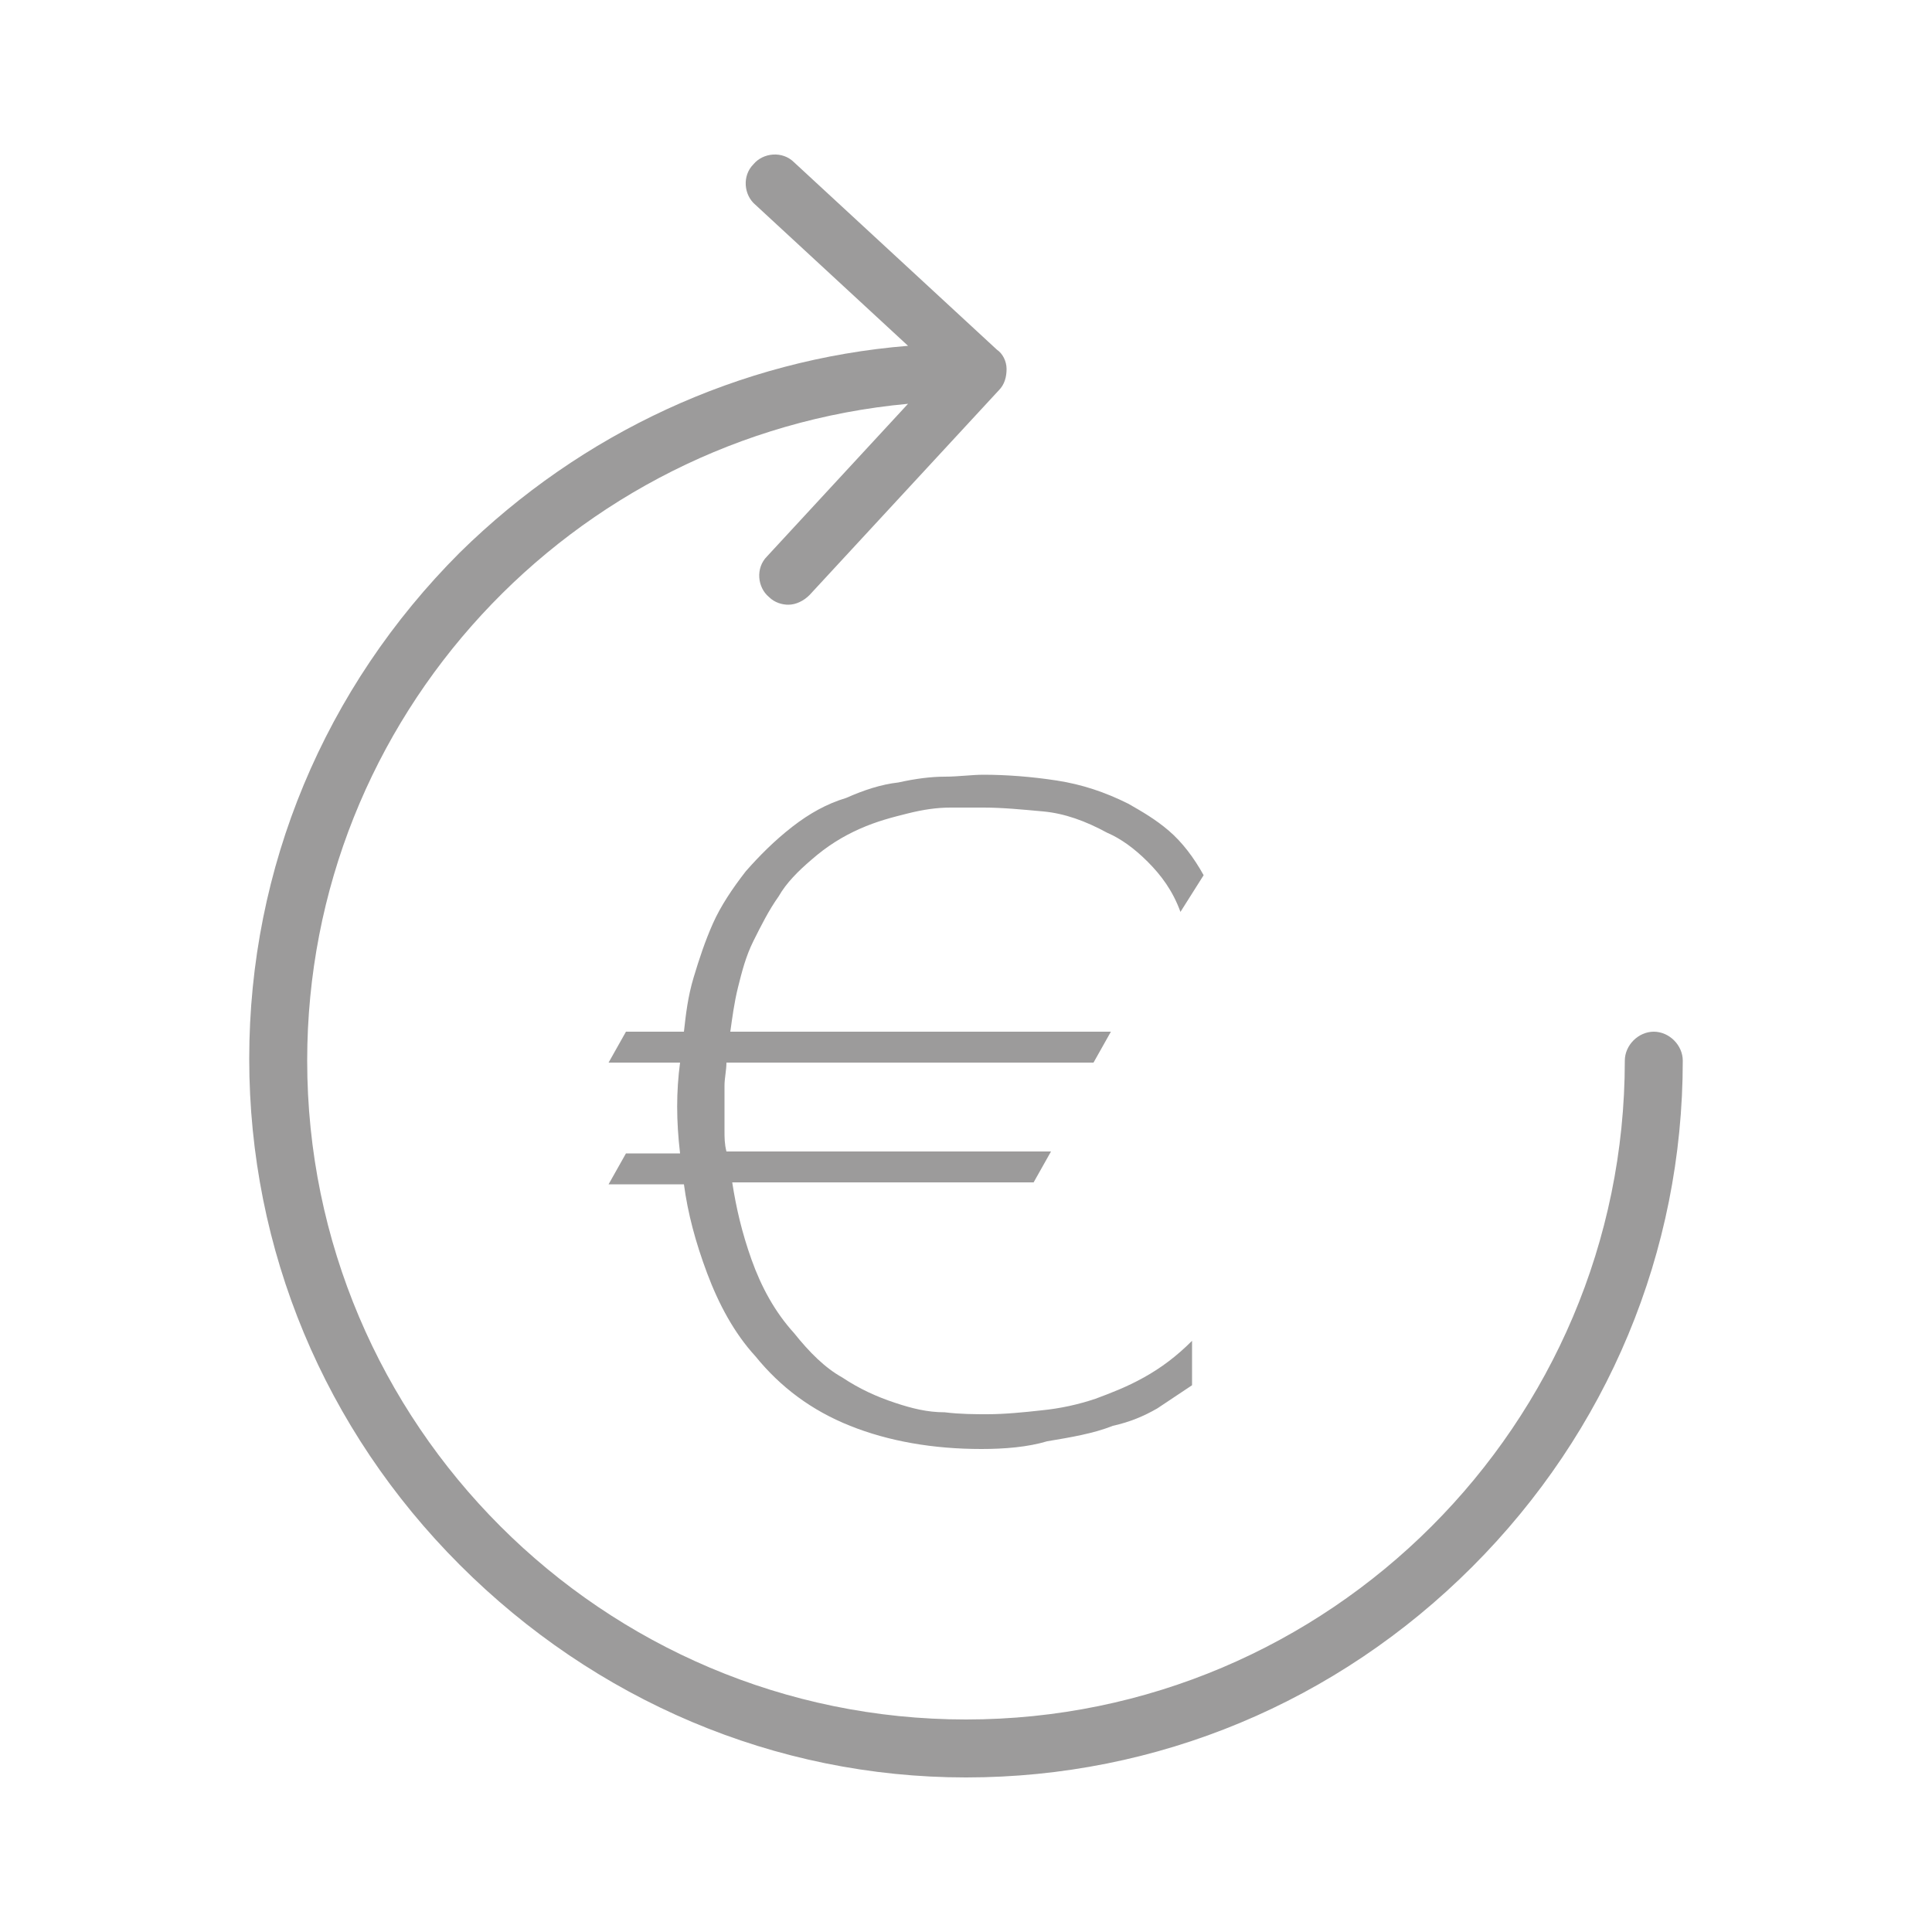 <?xml version="1.0" encoding="utf-8"?>
<!-- Generator: Adobe Illustrator 22.1.0, SVG Export Plug-In . SVG Version: 6.00 Build 0)  -->
<svg version="1.1" xmlns="http://www.w3.org/2000/svg" xmlns:xlink="http://www.w3.org/1999/xlink" x="0px" y="0px"
	 viewBox="0 0 100 100" style="enable-background:new 0 0 100 100;" xml:space="preserve">
<style type="text/css">
	.st0{display:none;}
	.st1{display:inline;}
	.st2{fill:#9B9B9B;}
	.st3{fill:#F8F9FC;}
	.st4{fill:none;stroke:#9B9B9B;stroke-width:0.5;stroke-miterlimit:10;}
	.st5{fill:none;stroke:#9B9B9B;stroke-miterlimit:10;}
	.st6{fill:#9C9B9B;}
	.st7{fill:none;stroke:#9C9B9B;stroke-width:0.5;stroke-miterlimit:10;}
	.st8{fill:none;stroke:#9C9B9B;stroke-width:0.75;stroke-miterlimit:10;}
	.st9{fill:#F9F9FB;}
</style>
<g id="Livello_1" class="st0">
	<g class="st1">
		<path class="st2" d="M84.8,23.6c-13.7,0-24.7-4.9-33.7-15c-0.3-0.3-0.7-0.5-1.1-0.5s-0.9,0.2-1.1,0.5c-9,10.1-20,15-33.7,15
			c-0.8,0-1.5,0.7-1.5,1.5v16.7c0,12.7,4.1,23.9,12.3,33.3c8.2,9.5,18.2,14.5,23.4,16.7c0.2,0.1,0.4,0.1,0.6,0.1s0.4,0,0.6-0.1
			c5.2-2.1,15.2-7.2,23.4-16.7c8.2-9.5,12.3-20.7,12.3-33.3V25.1C86.3,24.3,85.6,23.6,84.8,23.6z"/>
		<g>
			<path class="st3" d="M84.5,41.5c0,31.3-25.7,44.9-34.5,48.7c-8.9-3.8-34.5-17.4-34.5-48.7V25.7c13.8-0.4,25.2-5.4,34.5-15.3
				c9.4,9.9,20.7,15,34.5,15.3V41.5z"/>
		</g>
		<g>
			<g>
				<g>
					<polygon class="st2" points="46.6,56.9 35.9,46.9 34.2,48.6 45,58.9 46.6,60.4 48.3,58.7 48.3,58.7 65.8,41.2 64,39.4 					"/>
				</g>
			</g>
		</g>
	</g>
</g>
<g id="Livello_2" class="st0">
	<g class="st1">
		<g>
			<g>
				<g>
					<path class="st4" d="M21.2,69.1l-5.5,5.5l2,7.5l7.5,2l5.5-5.5l-2-7.5L21.2,69.1z M24.2,80.4l-3.7-1l-1-3.7l2.7-2.7l3.7,1l1,3.7
						L24.2,80.4z"/>
				</g>
			</g>
		</g>
		<g>
			<g>
				<path class="st5" d="M69.3,40.7c1.6,0.5,3.2,0.8,4.9,0.8c4.3,0,8.3-1.7,11.3-4.7c3.6-3.6,5.2-8.5,4.5-13.5L89.4,20l-8,8l-7-2.6
					l-2.6-7l8-8l-3.4-0.5c-5-0.7-10,1-13.5,4.5c-4.3,4.3-5.7,10.5-3.9,16.2L26.1,63.4c-0.9-0.2-1.9-0.3-2.9-0.3c-3.6,0-7,1.4-9.6,4
					c-2.6,2.6-4,6-4,9.6c0,3.6,1.4,7,4,9.6c2.6,2.6,6,4,9.6,4c3.6,0,7-1.4,9.6-4c3.3-3.3,4.7-8.1,3.6-12.6L69.3,40.7z"/>
			</g>
		</g>
		<g>
			<g>
				<g>
					
						<rect x="52.5" y="56.6" transform="matrix(0.707 -0.707 0.707 0.707 -24.069 58.16)" class="st5" width="11.3" height="3.1"/>
				</g>
			</g>
		</g>
		<path class="st5" d="M88.8,80.2L65.4,56.8l-8.5,8.5l23.4,23.4c1,1,2.4,1.6,3.7,1.6c1.2,0,2.2-0.4,3-1.2l2.2-2.2
			C90.9,85.2,90.7,82.1,88.8,80.2z"/>
		<g>
			<g>
				<g>
					<polygon class="st5" points="17.6,20.1 41.6,44.2 44.1,41.8 20,17.7 21.2,16.5 15.8,11.1 14.6,12.3 12.2,14.8 11,16 16.4,21.4 
											"/>
				</g>
			</g>
		</g>
	</g>
</g>
<g id="Livello_3">
	<g>
		<g>
			<path class="st6" d="M85.6,53.4c-0.8,0-1.5,0.7-1.5,1.5C84.1,73.7,68.8,89,50,89S15.9,73.7,15.9,54.9c0-17.8,13.7-32.4,31.1-34
				l-7.3,7.9c-0.6,0.6-0.5,1.6,0.1,2.1c0.3,0.3,0.7,0.4,1,0.4c0.4,0,0.8-0.2,1.1-0.5l9.8-10.6c0.3-0.3,0.4-0.7,0.4-1.1
				c0-0.4-0.2-0.8-0.5-1L41.1,8.4c-0.6-0.6-1.6-0.5-2.1,0.1c-0.6,0.6-0.5,1.6,0.1,2.1l7.9,7.3c-8.7,0.7-16.9,4.5-23.2,10.7
				c-7,7-10.9,16.3-10.9,26.2c0,9.9,3.9,19.2,10.9,26.2S40.1,92,50,92s19.2-3.9,26.2-10.9s10.9-16.3,10.9-26.2
				C87.1,54.1,86.4,53.4,85.6,53.4z"/>
		</g>
		<g>
			<path class="st6" d="M61.1,47.2c-0.4-1.1-1-1.9-1.7-2.6c-0.7-0.7-1.4-1.2-2.1-1.5c-1.1-0.6-2.2-1-3.3-1.1
				c-1.1-0.1-2.1-0.2-3.1-0.2c-0.4,0-1,0-1.7,0c-0.7,0-1.4,0.1-2.2,0.3c-0.8,0.2-1.6,0.4-2.5,0.8c-0.9,0.4-1.7,0.9-2.5,1.6
				c-0.7,0.6-1.3,1.2-1.7,1.9c-0.5,0.7-0.9,1.5-1.3,2.3c-0.4,0.8-0.6,1.6-0.8,2.4c-0.2,0.8-0.3,1.6-0.4,2.3h19.7L56.6,55h-19
				c0,0.4-0.1,0.8-0.1,1.2c0,0.4,0,0.8,0,1.2c0,0.4,0,0.8,0,1.1c0,0.4,0,0.7,0.1,1.1h16.8l-0.9,1.6H37.9c0.2,1.3,0.5,2.6,1,4
				c0.5,1.4,1.2,2.7,2.2,3.8c0.8,1,1.6,1.8,2.5,2.3c0.9,0.6,1.8,1,2.7,1.3c0.9,0.3,1.7,0.5,2.6,0.5c0.8,0.1,1.6,0.1,2.2,0.1
				c0.9,0,1.9-0.1,2.8-0.2c1-0.1,1.9-0.3,2.8-0.6c0.8-0.3,1.6-0.6,2.5-1.1c0.9-0.5,1.7-1.1,2.5-1.9v2.3c-0.6,0.4-1.2,0.8-1.8,1.2
				c-0.7,0.4-1.4,0.7-2.3,0.9c-1,0.4-2.2,0.6-3.4,0.8C53.2,74.9,52,75,50.8,75c-2.5,0-4.8-0.4-6.8-1.2c-2-0.8-3.6-2-4.9-3.6
				c-1.1-1.2-1.9-2.7-2.5-4.3c-0.6-1.6-1-3.1-1.2-4.6h-3.9l0.9-1.6h2.8c-0.2-1.7-0.2-3.2,0-4.7h-3.7l0.9-1.6h3
				c0.1-0.9,0.2-1.8,0.5-2.8c0.3-1,0.6-1.9,1-2.8c0.4-0.9,1-1.8,1.7-2.7c0.7-0.8,1.5-1.6,2.4-2.3c0.9-0.7,1.8-1.2,2.8-1.5
				c0.9-0.4,1.8-0.7,2.7-0.8c0.9-0.2,1.7-0.3,2.4-0.3c0.7,0,1.4-0.1,2-0.1c1.2,0,2.5,0.1,3.8,0.3c1.3,0.2,2.5,0.6,3.7,1.2
				c0.7,0.4,1.4,0.8,2.1,1.4c0.7,0.6,1.3,1.4,1.8,2.3L61.1,47.2z"/>
		</g>
	</g>
</g>
<g id="Livello_4" class="st0">
	<g class="st1">
		<rect x="4" y="57.4" class="st7" width="40.6" height="3"/>
		<rect x="4" y="50.6" class="st7" width="40.6" height="3"/>
		<rect x="4" y="43.7" class="st7" width="40.6" height="3"/>
		<rect x="4" y="29" class="st7" width="40.6" height="11.7"/>
		<rect x="0.8" y="9.1" class="st8" width="85.2" height="59.3"/>
		<rect x="0.8" y="9.1" class="st8" width="85.2" height="13.1"/>
		<path class="st6" d="M98.3,51c-8,0-14.4-2.9-19.7-8.8c-0.2-0.2-0.4-0.3-0.7-0.3c-0.3,0-0.5,0.1-0.7,0.3C72,48.1,65.6,51,57.6,51
			c-0.5,0-0.9,0.4-0.9,0.9v9.8c0,7.4,2.4,14,7.2,19.5c4.8,5.5,10.6,8.5,13.7,9.7c0.1,0,0.2,0.1,0.3,0.1s0.2,0,0.3-0.1
			c3.1-1.3,8.9-4.2,13.7-9.7c4.8-5.5,7.2-12.1,7.2-19.5v-9.8C99.2,51.4,98.8,51,98.3,51z"/>
		<g>
			<path class="st9" d="M98.1,61.4c0,18.3-15,26.3-20.2,28.5c-5.2-2.2-20.2-10.2-20.2-28.5v-9.2c8.1-0.2,14.7-3.1,20.2-8.9
				c5.5,5.8,12.1,8.7,20.2,8.9V61.4z"/>
		</g>
		<g>
			<g>
				<g>
					<polygon class="st6" points="74.9,74.6 65.4,65.7 63.9,67.3 73.5,76.4 74.9,77.7 76.4,76.2 76.4,76.2 92,60.6 90.4,59.1 					
						"/>
				</g>
			</g>
		</g>
	</g>
</g>
</svg>
